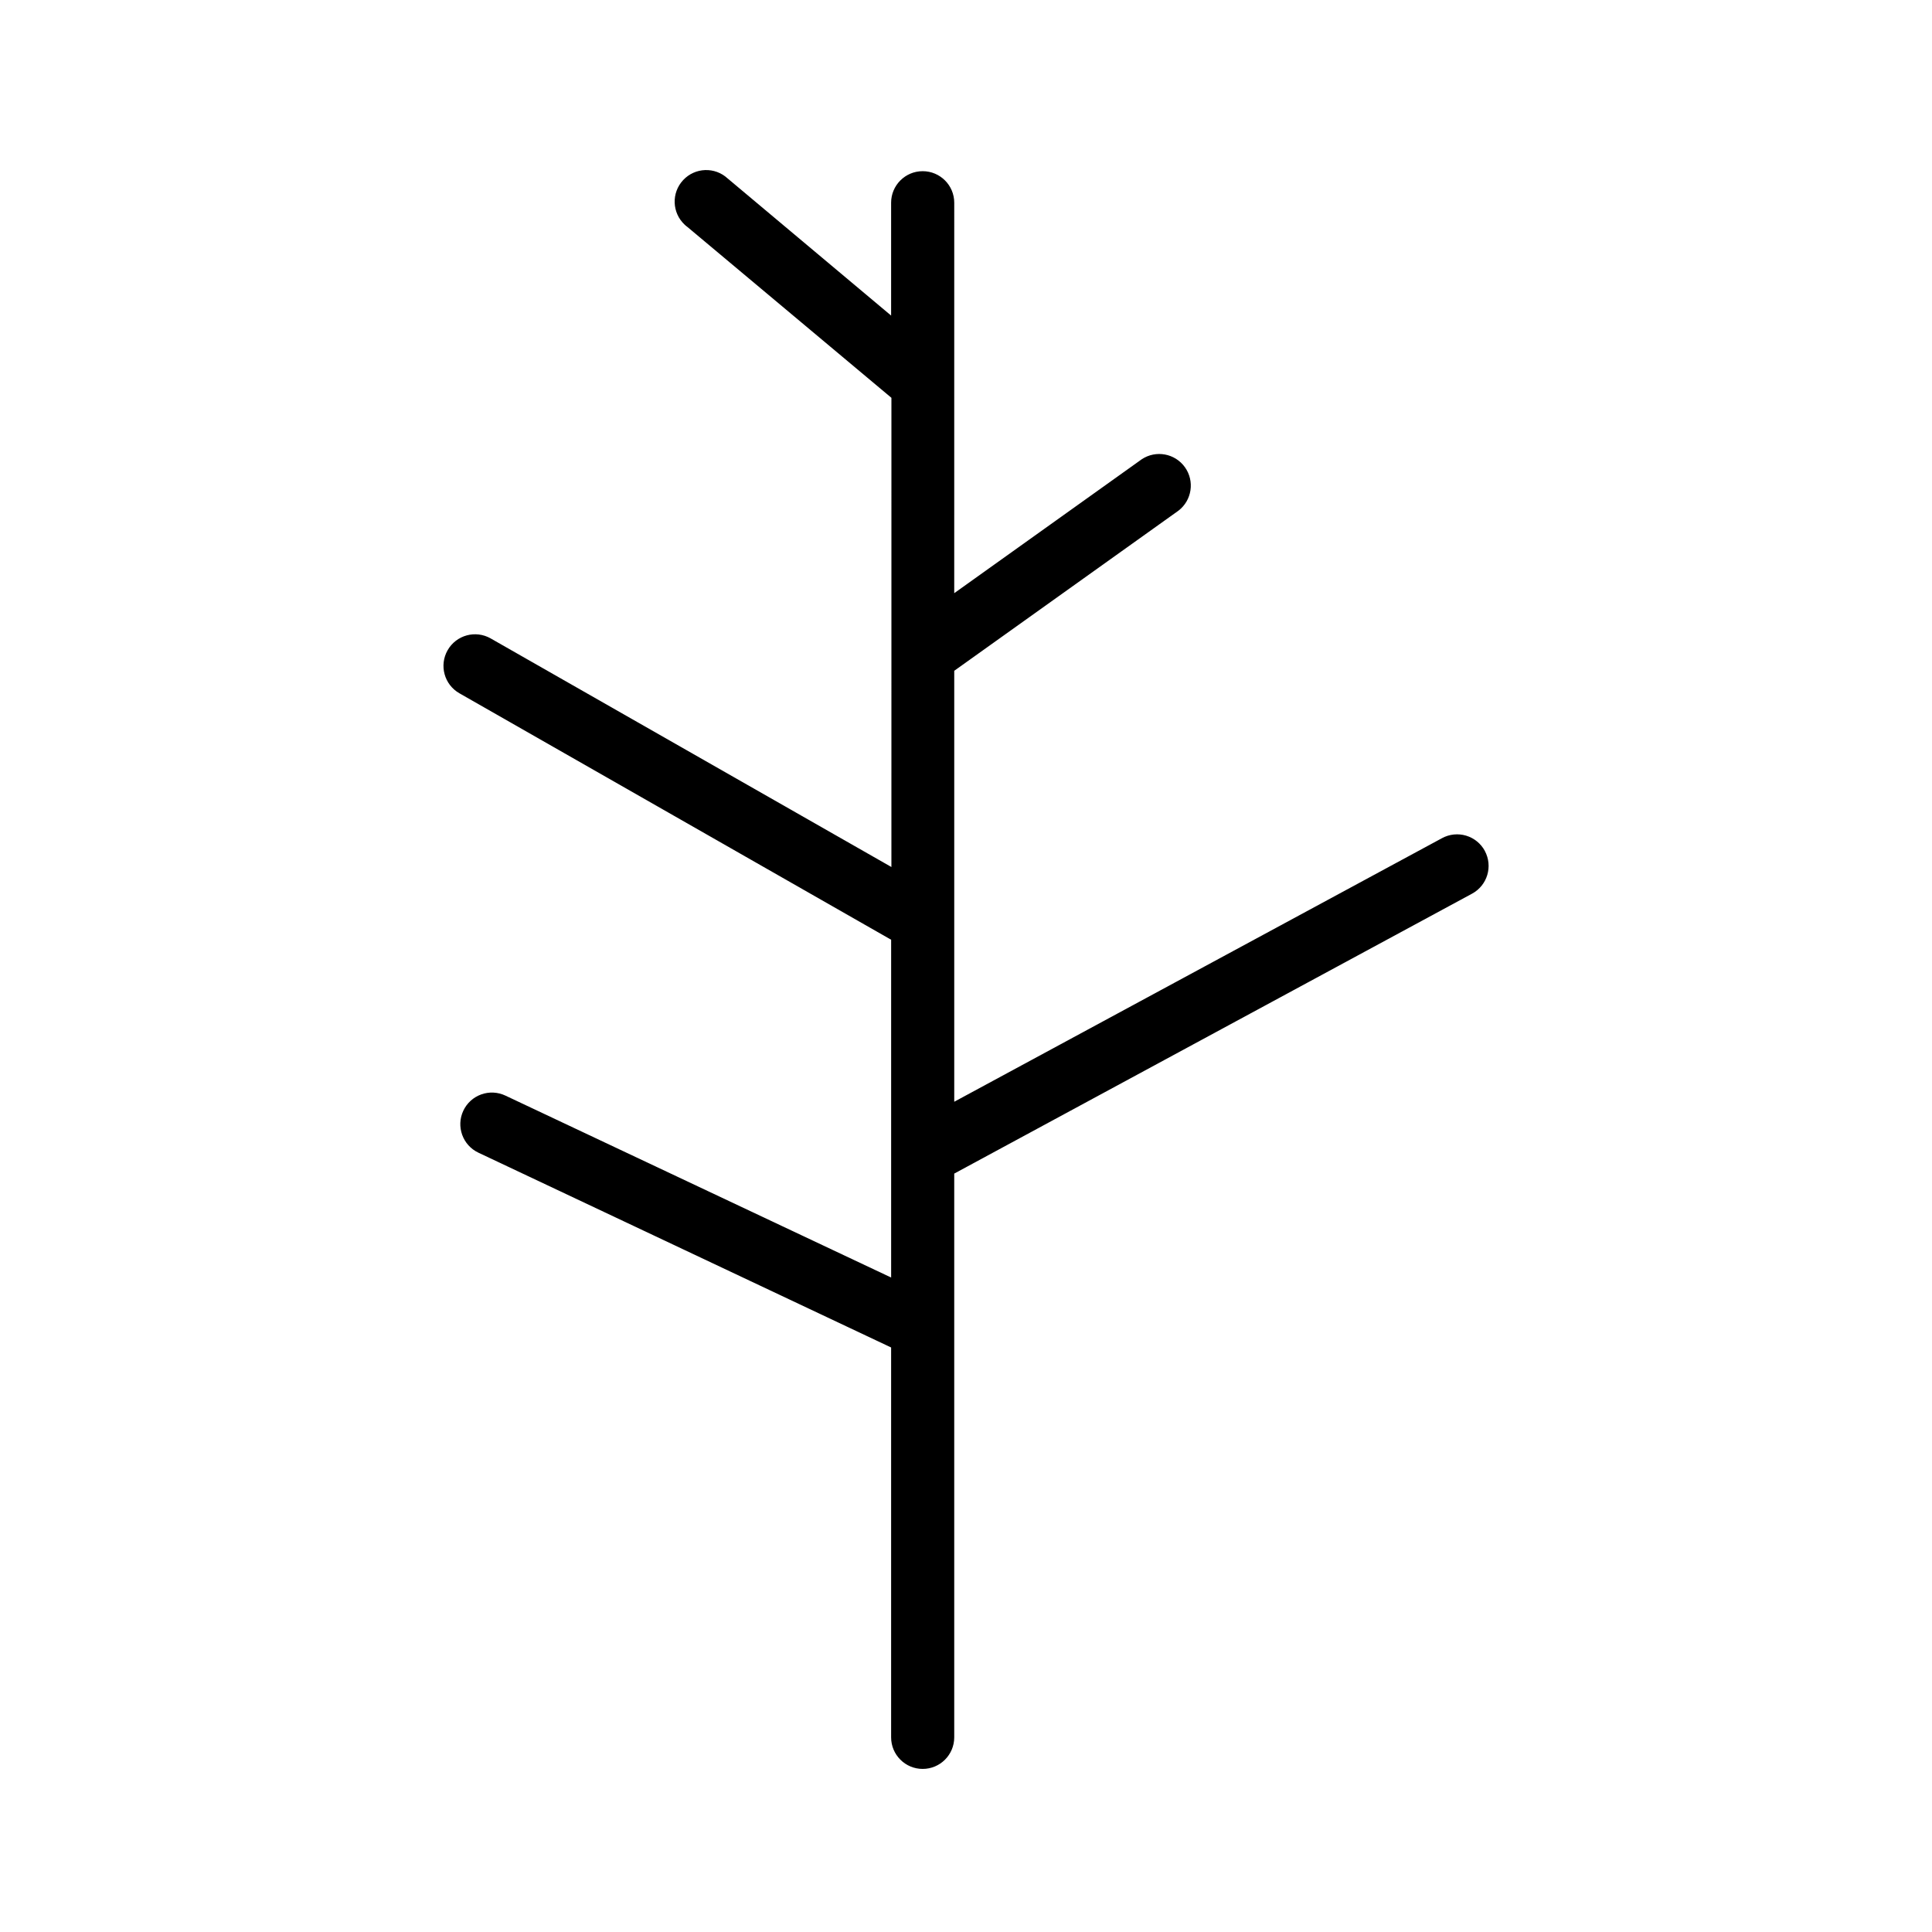 <?xml version="1.0" encoding="UTF-8"?>
<!-- Uploaded to: SVG Repo, www.svgrepo.com, Generator: SVG Repo Mixer Tools -->
<svg fill="#000000" width="800px" height="800px" version="1.1" viewBox="144 144 512 512" xmlns="http://www.w3.org/2000/svg">
 <path d="m537.5 369.5c-1.055-1.953-2.84-3.406-4.969-4.043-2.125-0.633-4.414-0.398-6.367 0.656l-129.28 69.863v-114.21l59.414-42.43c3.582-2.75 4.344-7.844 1.719-11.516-2.625-3.676-7.691-4.606-11.453-2.106l-49.684 35.484 0.004-103.47c0-4.617-3.746-8.363-8.367-8.363-4.617 0-8.363 3.746-8.363 8.363v29.902l-43.297-36.32v0.004c-3.379-3.152-8.672-2.965-11.82 0.418-3.148 3.379-2.965 8.672 0.418 11.82 0.207 0.199 0.426 0.387 0.66 0.551l54.121 45.324-0.004 124.34-106.19-60.574c-4.016-2.293-9.125-0.895-11.414 3.117-2.293 4.016-0.895 9.125 3.117 11.414l114.14 65.16 0.277 0.129v89.543l-102.23-48.215h-0.004c-2.004-0.945-4.305-1.059-6.394-0.309s-3.797 2.297-4.742 4.305c-1.973 4.18-0.184 9.164 3.996 11.137l109.37 51.621v103.32c0 4.621 3.742 8.367 8.363 8.367 4.617 0 8.363-3.746 8.363-8.367v-149.4l137.23-74.184c4.062-2.199 5.57-7.273 3.375-11.336z"/>
</svg>